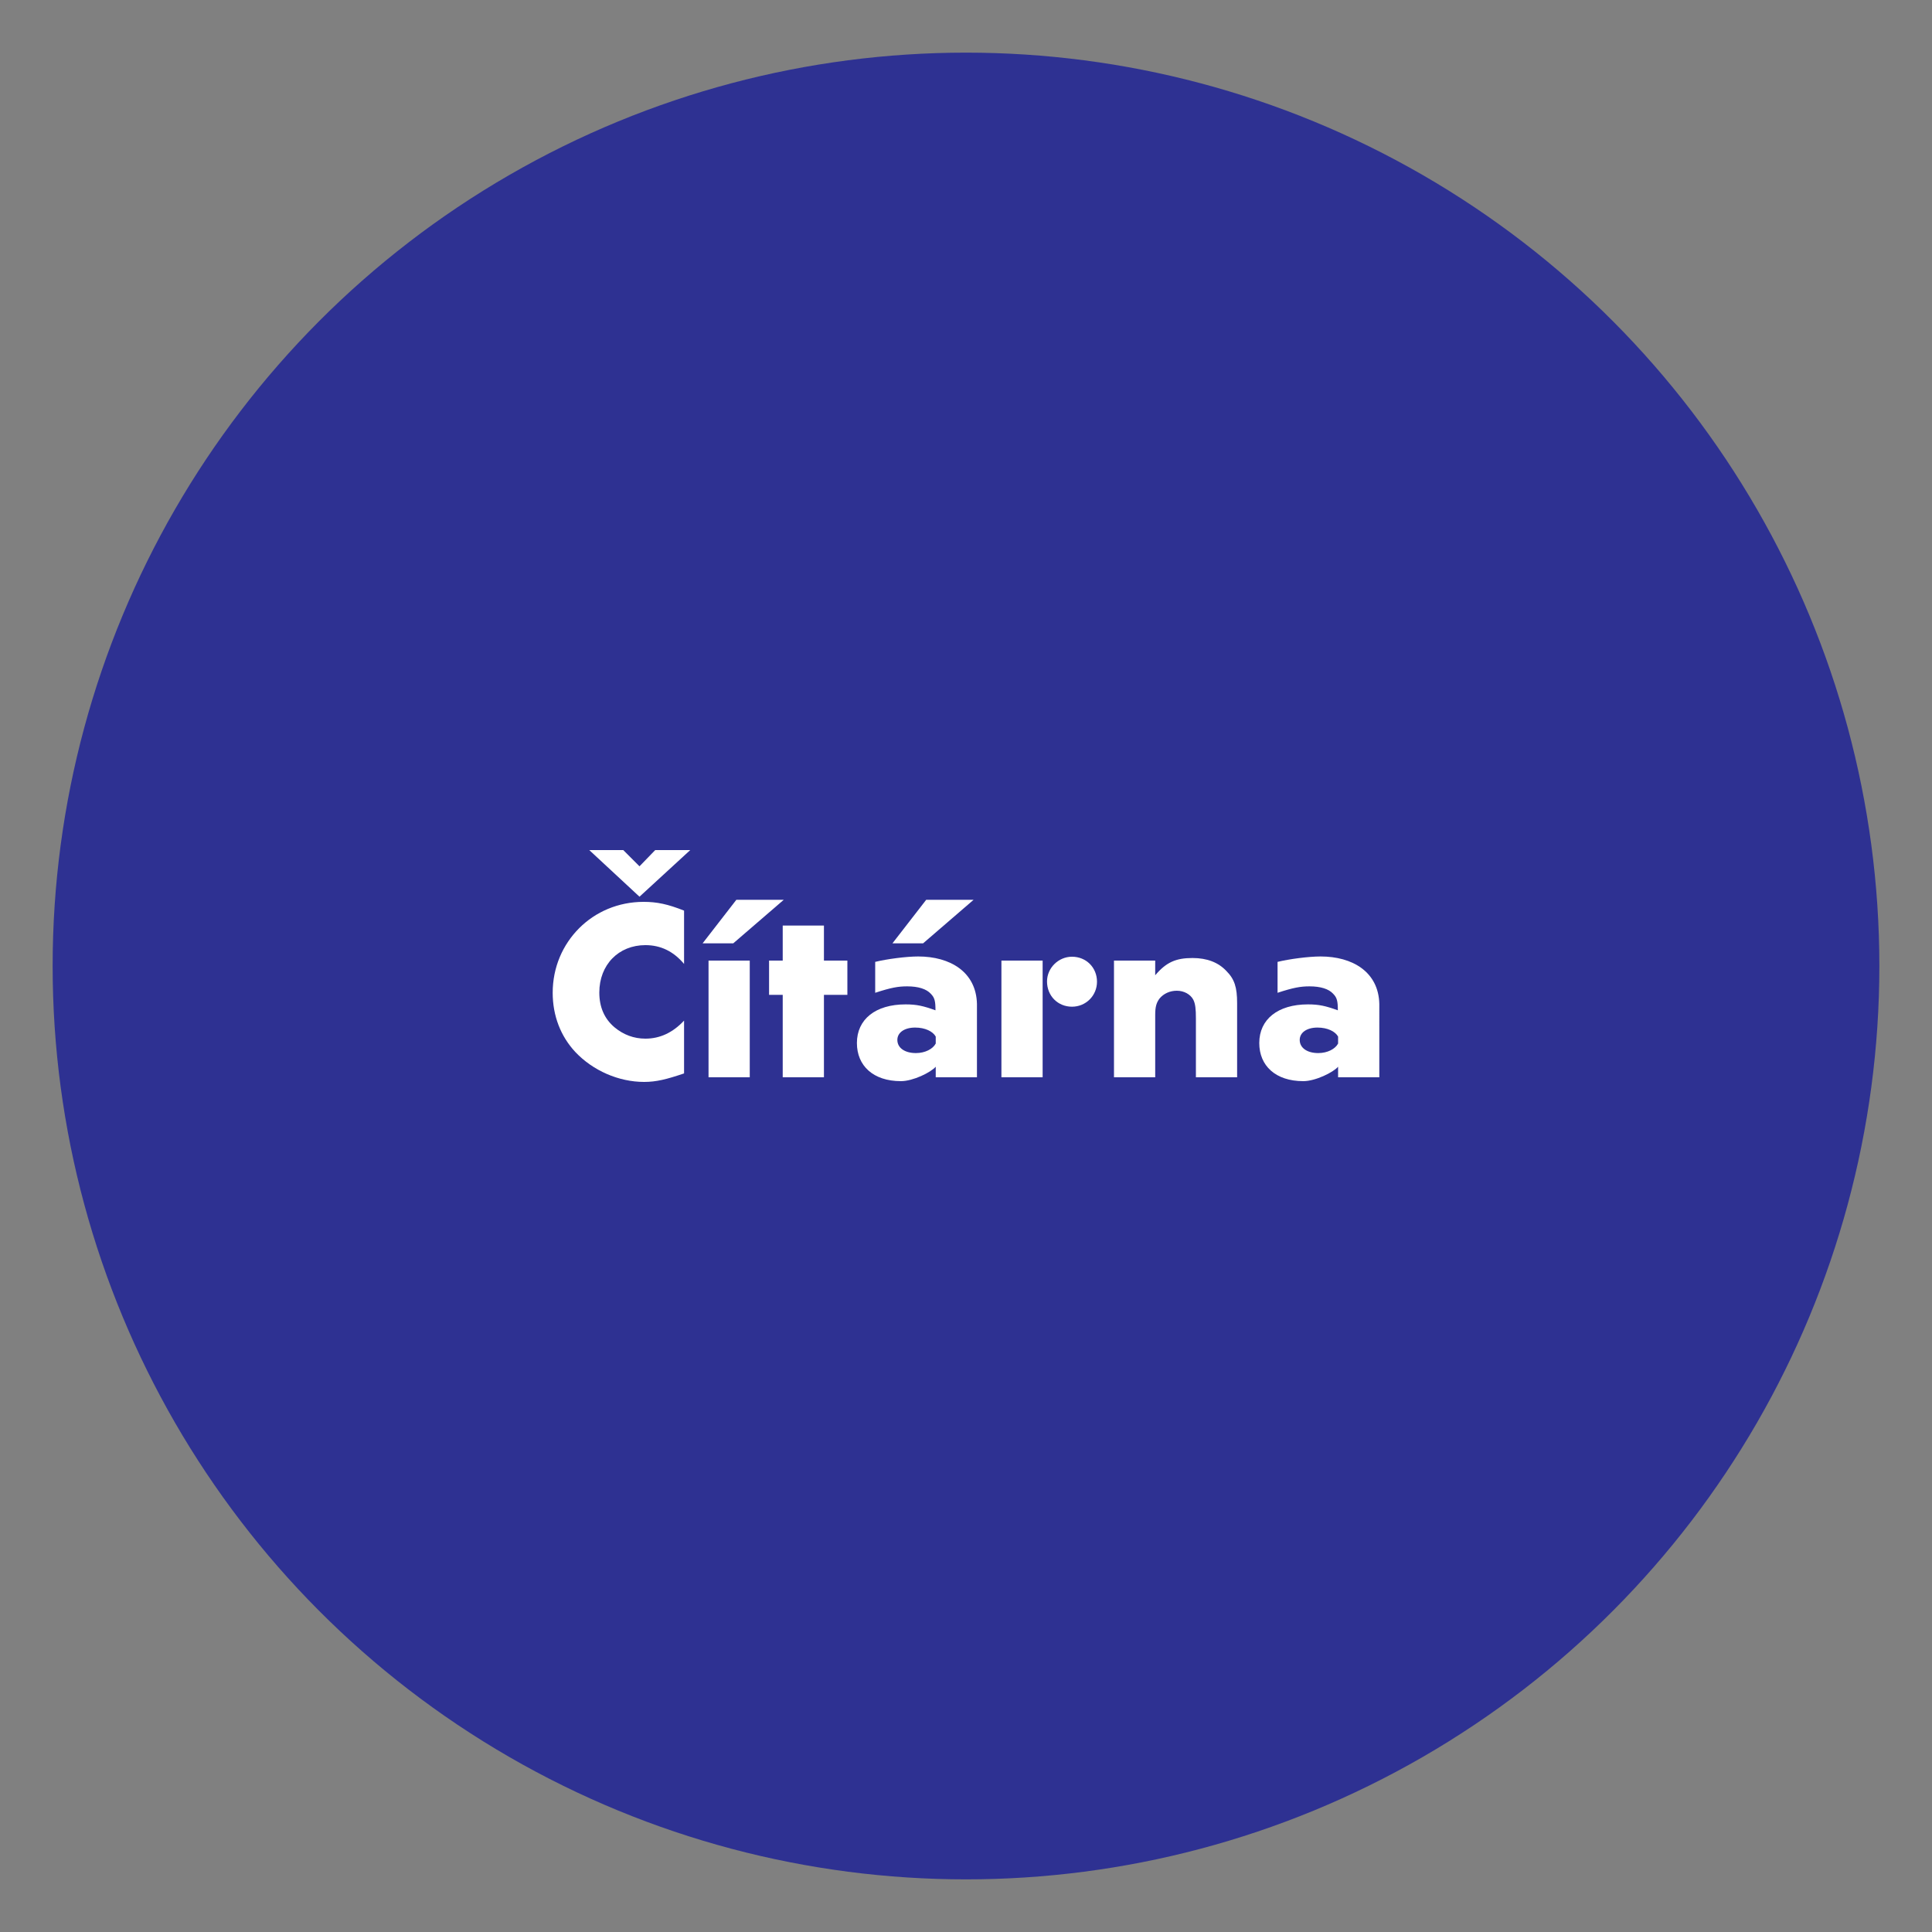 <?xml version="1.0" encoding="utf-8"?>
<!-- Generator: Adobe Illustrator 16.0.0, SVG Export Plug-In . SVG Version: 6.00 Build 0)  -->
<!DOCTYPE svg PUBLIC "-//W3C//DTD SVG 1.1//EN" "http://www.w3.org/Graphics/SVG/1.1/DTD/svg11.dtd">
<svg version="1.1" id="Layer_1" xmlns="http://www.w3.org/2000/svg" xmlns:xlink="http://www.w3.org/1999/xlink" x="0px" y="0px"
	 width="600px" height="600px" viewBox="0 0 600 600" enable-background="new 0 0 600 600" xml:space="preserve">
<rect x="0" y="0" width="600" height="600" fill="#808080" stroke="none"/>
<circle fill="#2E3192" cx="300" cy="300" r="283.654"/>
<g>
	<path fill="#FFFFFF" d="M212.442,299.359c-3.279-3.92-7.279-5.84-12-5.84c-8.32,0-14.32,6.08-14.32,14.721
		c0,4.56,1.6,8.16,4.721,10.8c2.8,2.32,6,3.521,9.6,3.521c4.48,0,8.48-1.84,12-5.601v16.4c-5.439,1.84-8.64,2.641-12.4,2.641
		c-7.92,0-15.92-3.521-21.359-9.28c-4.561-4.881-7.041-11.28-7.041-18.4c0-7.921,3.121-14.961,8.24-20.081
		c5.041-5.04,12.08-8.16,20.001-8.16c4.159,0,7.521,0.721,12.56,2.721V299.359z M193.562,263.999l5.04,5.04l4.881-5.04h10.879
		l-15.76,14.48l-15.6-14.48H193.562z"/>
	<path fill="#FFFFFF" d="M243.402,279.439l-15.681,13.521h-9.52l10.48-13.521H243.402z M232.842,298.319v36.241h-12.8v-36.241
		H232.842z"/>
	<path fill="#FFFFFF" d="M255.882,308.96v25.601h-12.801V308.96h-4.239v-10.641h4.239v-10.88h12.801v10.88h7.28v10.641H255.882z"/>
	<path fill="#FFFFFF" d="M303.401,334.561h-12.801v-3.28c-1.52,1.76-7.039,4.48-10.8,4.48c-8.64,0-13.681-4.8-13.681-11.841
		c0-7.359,5.761-12,15.121-12c3.439,0,5.52,0.48,9.279,1.84c0-2.8-0.239-3.92-1.439-5.12c-1.359-1.52-3.92-2.319-7.359-2.319
		c-2.801,0-5.041,0.399-9.921,2v-9.601c3.601-0.88,9.601-1.68,13.36-1.68c9.92,0,18,4.8,18.24,14.72V334.561z M302.361,279.439
		l-15.681,13.521h-9.52l10.48-13.521H302.361z M278.681,322.96c0,2.48,2.32,4.08,5.76,4.08c2.881,0,5.281-1.279,6.16-2.96v-2.16
		c-0.879-1.6-3.279-2.8-6.399-2.8C280.921,319.12,278.681,320.641,278.681,322.96z"/>
	<path fill="#FFFFFF" d="M311,298.319h12.8v36.241H311V298.319z M340.681,304.88c0,4.32-3.439,7.76-7.76,7.76
		c-4.4,0-7.76-3.359-7.76-7.84c0-4.16,3.52-7.68,7.76-7.68C337.321,297.12,340.681,300.479,340.681,304.88z"/>
	<path fill="#FFFFFF" d="M345.958,298.319h12.801v4.561c3.439-4.08,6.48-5.36,11.6-5.36c4.48,0,8,1.36,10.48,4
		c2.561,2.561,3.36,5.12,3.36,10.001v23.04h-12.8v-18.32c0-2.8-0.16-4.48-0.801-5.76c-0.88-1.681-2.88-2.801-5.12-2.801
		c-2.159,0-4.08,0.88-5.36,2.4c-0.959,1.28-1.359,2.56-1.359,5.04v19.44h-12.801V298.319z"/>
	<path fill="#FFFFFF" d="M428.358,334.561h-12.801v-3.28c-1.52,1.76-7.04,4.48-10.801,4.48c-8.64,0-13.68-4.8-13.68-11.841
		c0-7.359,5.76-12,15.12-12c3.44,0,5.521,0.48,9.28,1.84c0-2.8-0.24-3.92-1.439-5.12c-1.36-1.52-3.92-2.319-7.36-2.319
		c-2.8,0-5.04,0.399-9.921,2v-9.601c3.601-0.88,9.601-1.68,13.361-1.68c9.92,0,18,4.8,18.24,14.72V334.561z M403.638,322.96
		c0,2.48,2.32,4.08,5.76,4.08c2.881,0,5.28-1.279,6.16-2.96v-2.16c-0.88-1.6-3.279-2.8-6.4-2.8
		C405.878,319.12,403.638,320.641,403.638,322.96z"/>
</g>
</svg>
